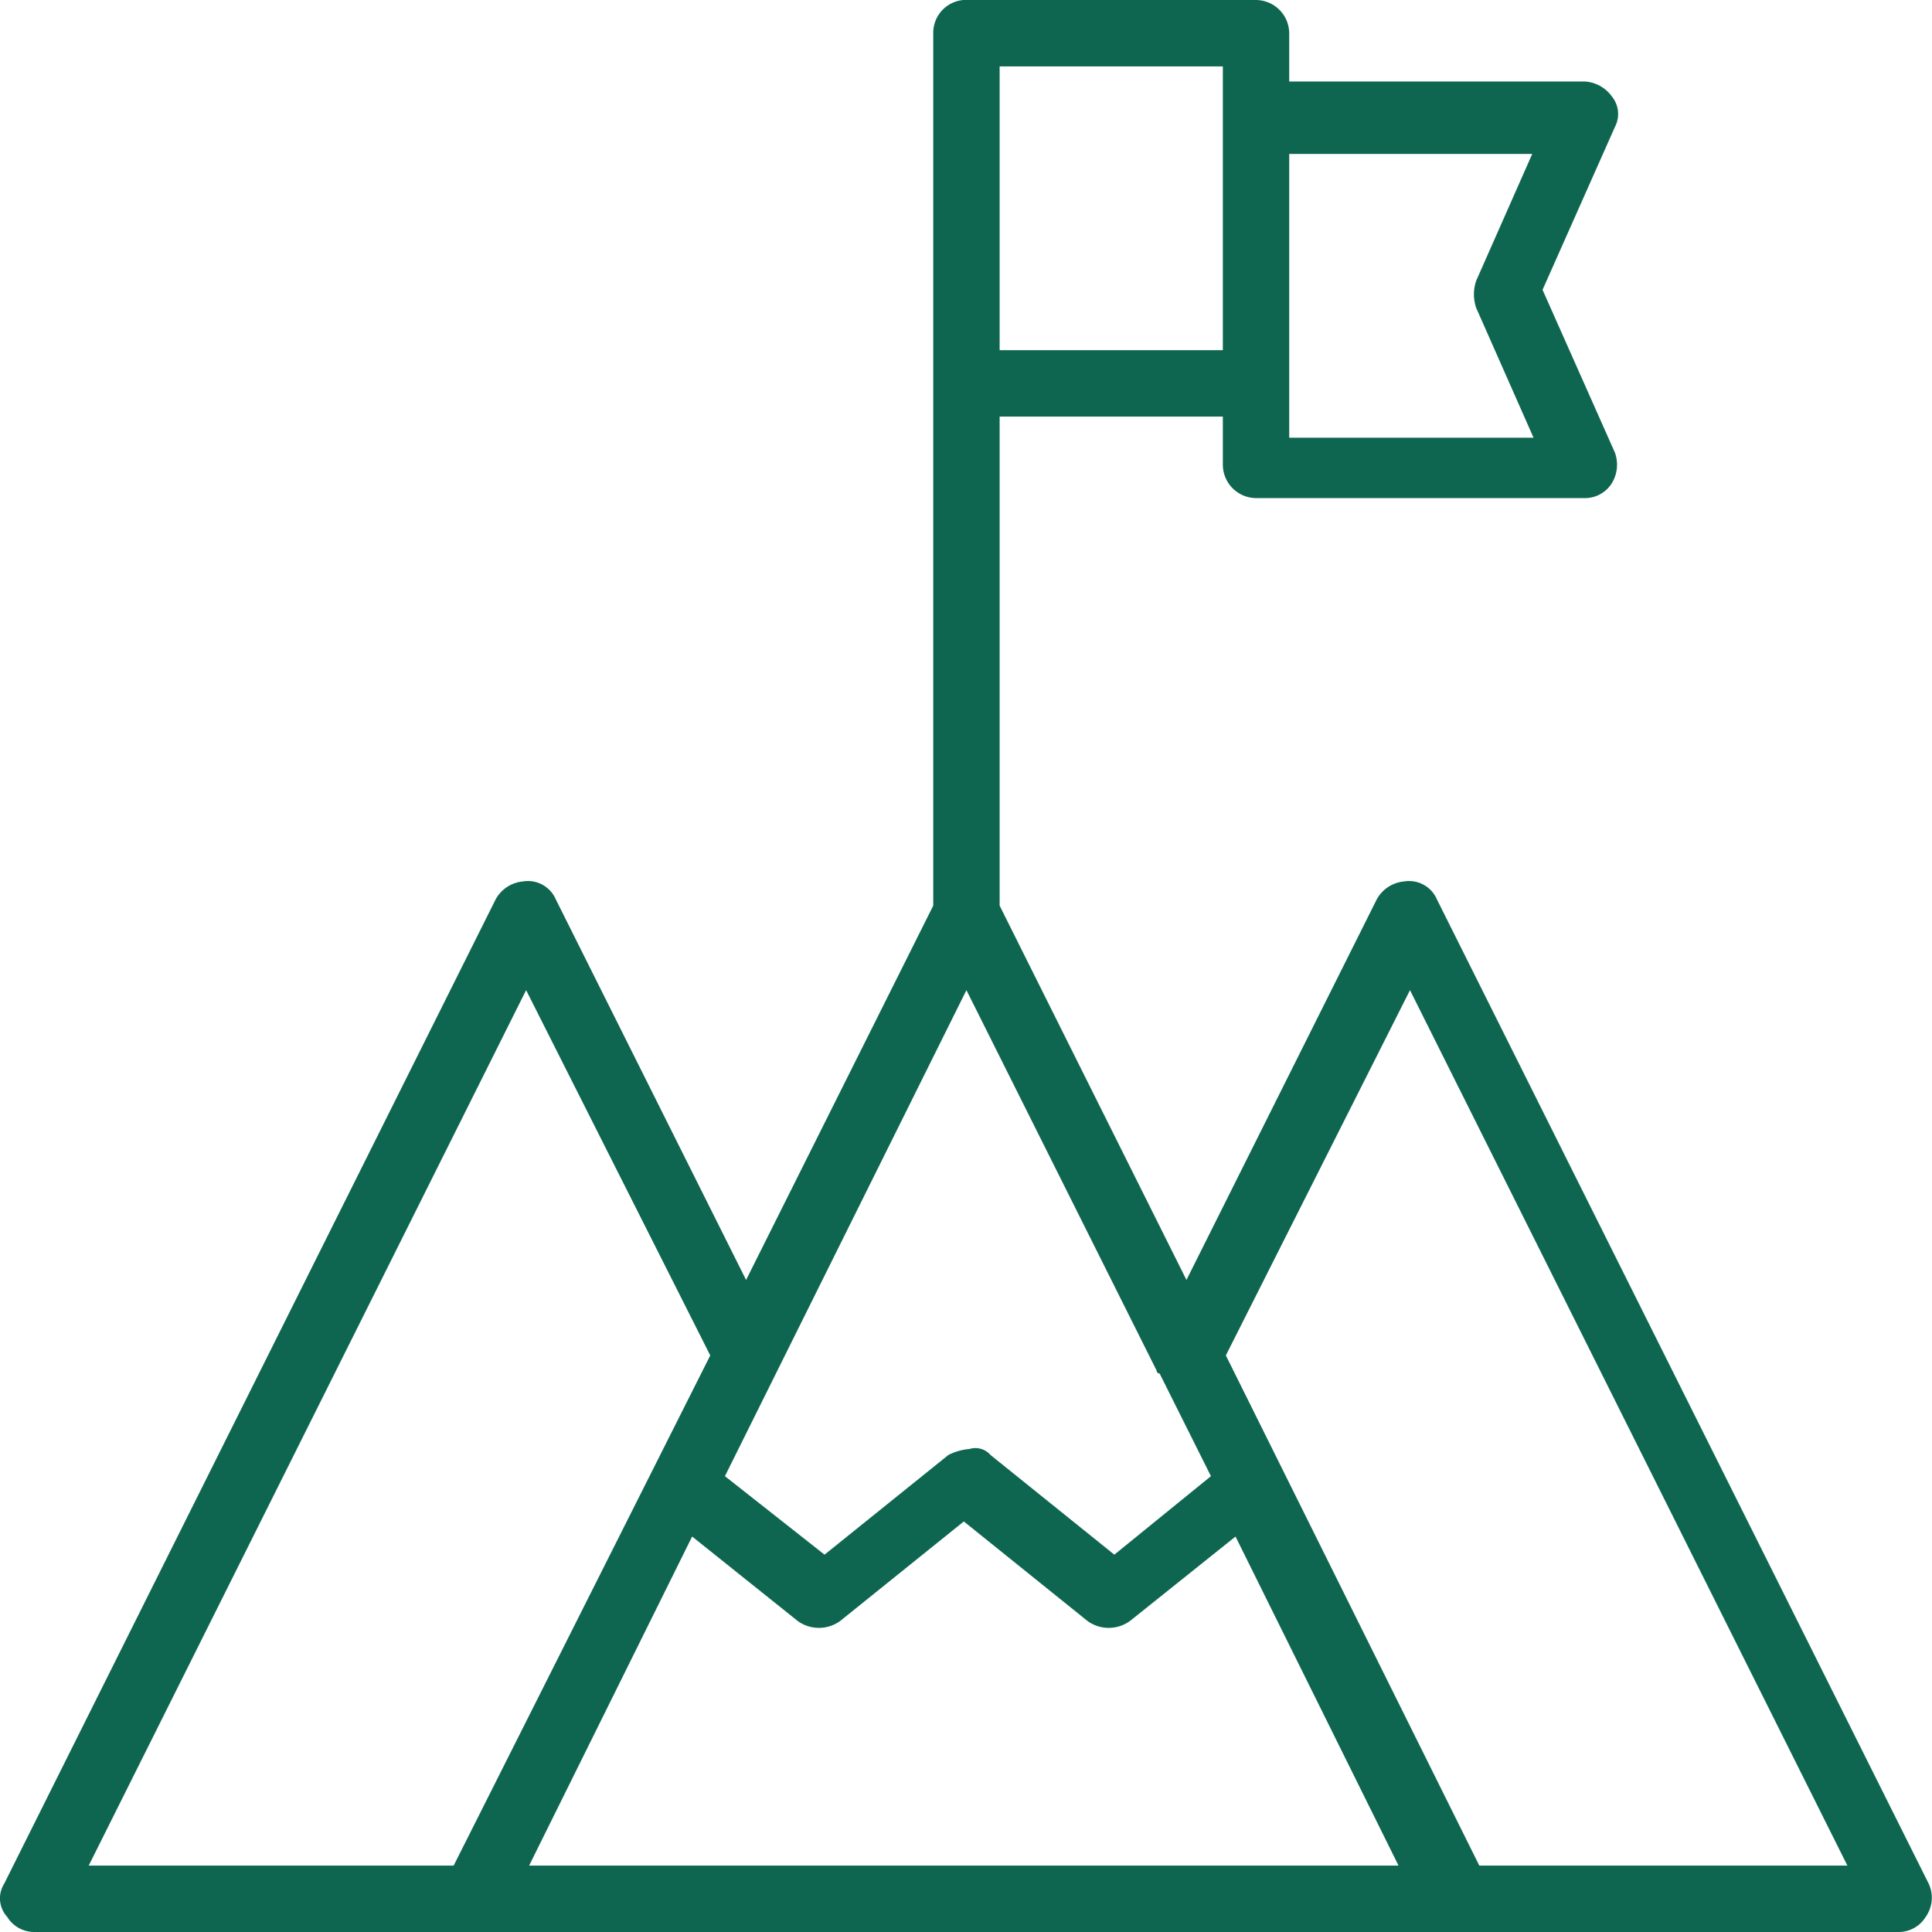 <svg xmlns="http://www.w3.org/2000/svg" width="64" height="64" viewBox="0 0 64 64">
  <path id="icon_02" d="M63.852,62.4,47.564,29.8a1.006,1.006,0,0,0-1.1-.6,1.148,1.148,0,0,0-.9.6l-6.3,12.6L33.075,30V13.8h7.394v1.6a1.109,1.109,0,0,0,1.1,1.1H52.46a1.049,1.049,0,0,0,.9-.5,1.184,1.184,0,0,0,.1-1l-2.4-5.4,2.4-5.4h0a.92.92,0,0,0-.1-1,1.192,1.192,0,0,0-.9-.5H42.668V1.1a1.109,1.109,0,0,0-1.1-1.1H31.876a1.09,1.09,0,0,0-1,1.1V30l-6.2,12.4-6.3-12.6a1.006,1.006,0,0,0-1.1-.6,1.148,1.148,0,0,0-.9.6L.1,62.4a.91.91,0,0,0,.1,1.1,1.049,1.049,0,0,0,.9.5H62.852a1.049,1.049,0,0,0,.9-.5A1.1,1.1,0,0,0,63.852,62.4ZM50.762,5l-1.9,4.3h0a1.389,1.389,0,0,0,0,.9l1.9,4.3H42.668V5.1h8.094ZM33.075,2.2h7.394v9.4H33.075Zm-1.1,30.6,6.3,12.6h0a.1.1,0,0,0,.1.1l1.7,3.4-3.2,2.6-4.1-3.3h0a.662.662,0,0,0-.7-.2,1.851,1.851,0,0,0-.7.2l-4.1,3.3-3.3-2.6ZM2.9,61.8l14.489-29,6.1,12.1L14.989,61.8Zm14.589,0,5.4-10.9,3.5,2.8h0a1.2,1.2,0,0,0,1.4,0l4.1-3.3,4.1,3.3h0a1.2,1.2,0,0,0,1.4,0l3.5-2.8,5.4,10.9H17.487Zm31.476,0L40.569,44.9l6.1-12.1,14.489,29H48.963Z" transform="translate(0.039)" fill="#0e6651"/>
</svg>
